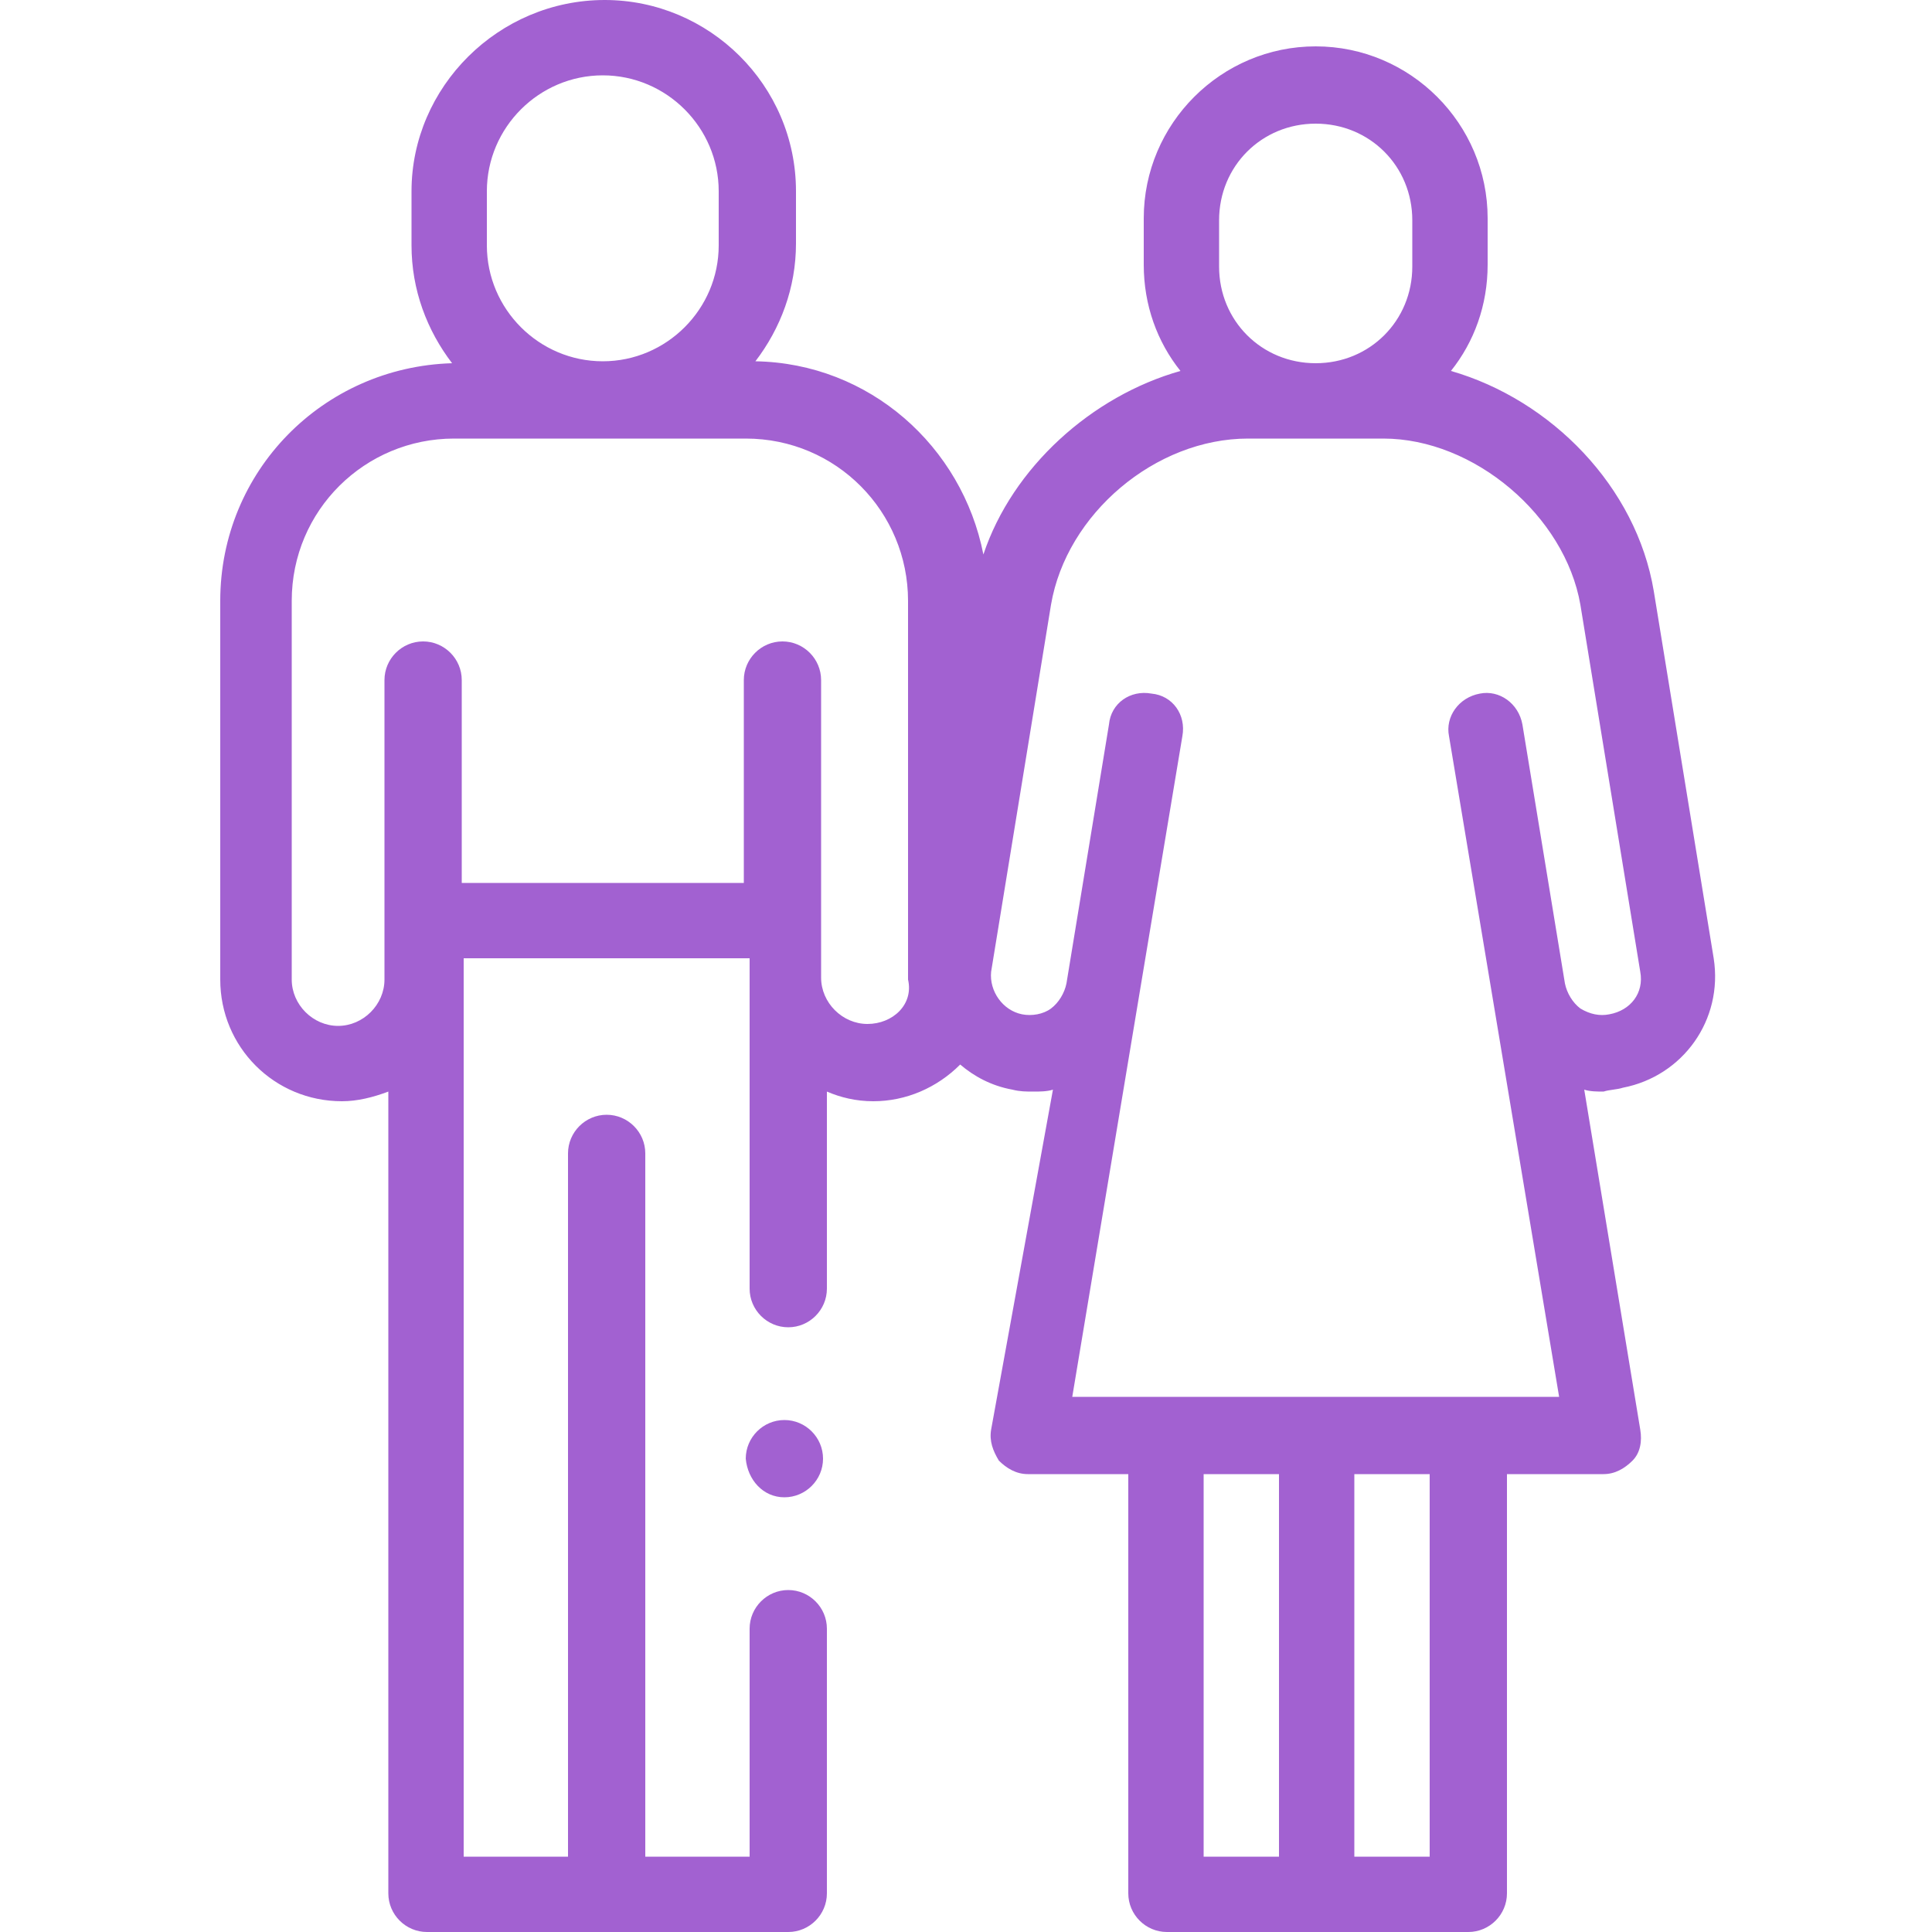 <?xml version="1.0" encoding="utf-8"?>
<!-- Generator: Adobe Illustrator 28.0.0, SVG Export Plug-In . SVG Version: 6.00 Build 0)  -->
<svg version="1.1" id="Layer_1" xmlns="http://www.w3.org/2000/svg" xmlns:xlink="http://www.w3.org/1999/xlink" x="0px" y="0px"
	 viewBox="0 0 100 100" style="enable-background:new 0 0 100 100;" xml:space="preserve">
<style type="text/css">
	.st0{fill:#A261D1;}
</style>
<path class="st0" d="M84,56.3c3.1-0.6,5.2-3.5,4.7-6.7l-3.1-19c-0.9-5.4-5.3-9.9-10.5-11.4c1.2-1.5,1.9-3.4,1.9-5.5v-2.4
	c0-4.9-4-8.9-8.9-8.9c-4.9,0-8.9,4-8.9,8.9v2.4c0,2.1,0.7,4,1.9,5.5c-4.6,1.3-8.7,5-10.2,9.5c-1.1-5.6-5.9-9.9-11.8-10
	c1.3-1.7,2.1-3.8,2.1-6.1V9.9c0-5.5-4.5-9.9-9.9-9.9c-5.5,0-10,4.5-10,9.9v2.8c0,2.3,0.8,4.4,2.1,6.1c-6.7,0.2-12,5.6-12,12.3v19.6
	c0,3.5,2.8,6.3,6.3,6.3c0.8,0,1.6-0.2,2.4-0.5V98c0,1.1,0.9,2,2,2h18.7c1.1,0,2-0.9,2-2V84.3c0-1.1-0.9-2-2-2s-2,0.9-2,2v11.8h-5.4
	V59.7c0-1.1-0.9-2-2-2c-1.1,0-2,0.9-2,2v36.4h-5.4V49.6h14.8v17.1c0,1.1,0.9,2,2,2s2-0.9,2-2V56.5c0.7,0.3,1.5,0.5,2.4,0.5
	c1.7,0,3.3-0.7,4.5-1.9c0.7,0.6,1.6,1.1,2.7,1.3c0.4,0.1,0.7,0.1,1.1,0.1c0.3,0,0.7,0,1-0.1L51.3,74c-0.1,0.6,0.1,1.1,0.4,1.6
	c0.4,0.4,0.9,0.7,1.5,0.7h5.2V98c0,1.1,0.9,2,2,2H76c1.1,0,2-0.9,2-2V76.3h5c0.6,0,1.1-0.3,1.5-0.7c0.4-0.4,0.5-1,0.4-1.6l-2.9-17.6
	c0.3,0.1,0.7,0.1,1,0.1C83.3,56.4,83.7,56.4,84,56.3z M63.1,11.4c0-2.8,2.2-5,5-5s5,2.2,5,5v2.4c0,2.8-2.2,5-5,5s-5-2.2-5-5V11.4z
	 M25.2,9.9c0-3.3,2.7-6,6-6c3.3,0,6,2.7,6,6v2.8c0,3.3-2.7,6-6,6c-3.3,0-6-2.7-6-6V9.9z M44.9,53c-1.3,0-2.4-1.1-2.4-2.4V35.2
	c0-1.1-0.9-2-2-2s-2,0.9-2,2v10.5H23.9V35.2c0-1.1-0.9-2-2-2s-2,0.9-2,2v15.5c0,1.3-1.1,2.4-2.4,2.4c-1.3,0-2.4-1.1-2.4-2.4V31.1
	c0-4.7,3.8-8.4,8.4-8.4h15.1c4.7,0,8.4,3.8,8.4,8.4v19.6C47.3,52,46.2,53,44.9,53z M62.3,76.3h3.9v19.8h-3.9V76.3z M74,96.1h-3.9
	V76.3H74V96.1z M81.8,52.2c-0.4-0.3-0.7-0.8-0.8-1.3l-2.2-13.4c-0.2-1.1-1.2-1.8-2.2-1.6c-1.1,0.2-1.8,1.2-1.6,2.2l5.7,34.2H55.5
	l5.7-34.2c0.2-1.1-0.5-2.1-1.6-2.2c-1.1-0.2-2.1,0.5-2.2,1.6l-2.2,13.4c-0.1,0.5-0.4,1-0.8,1.3c-0.4,0.3-1,0.4-1.5,0.3
	c-1-0.2-1.7-1.2-1.6-2.2l3.1-19c0.8-4.7,5.4-8.6,10.2-8.6h7c4.7,0,9.4,4,10.2,8.6l3.1,19c0.2,1.1-0.5,2-1.6,2.2
	C82.8,52.6,82.3,52.5,81.8,52.2z"/>
<path class="st0" d="M40.6,77.5c1.1,0,2-0.9,2-2c0-1.1-0.9-2-2-2s-2,0.9-2,2C38.7,76.6,39.5,77.5,40.6,77.5z"/>
</svg>
